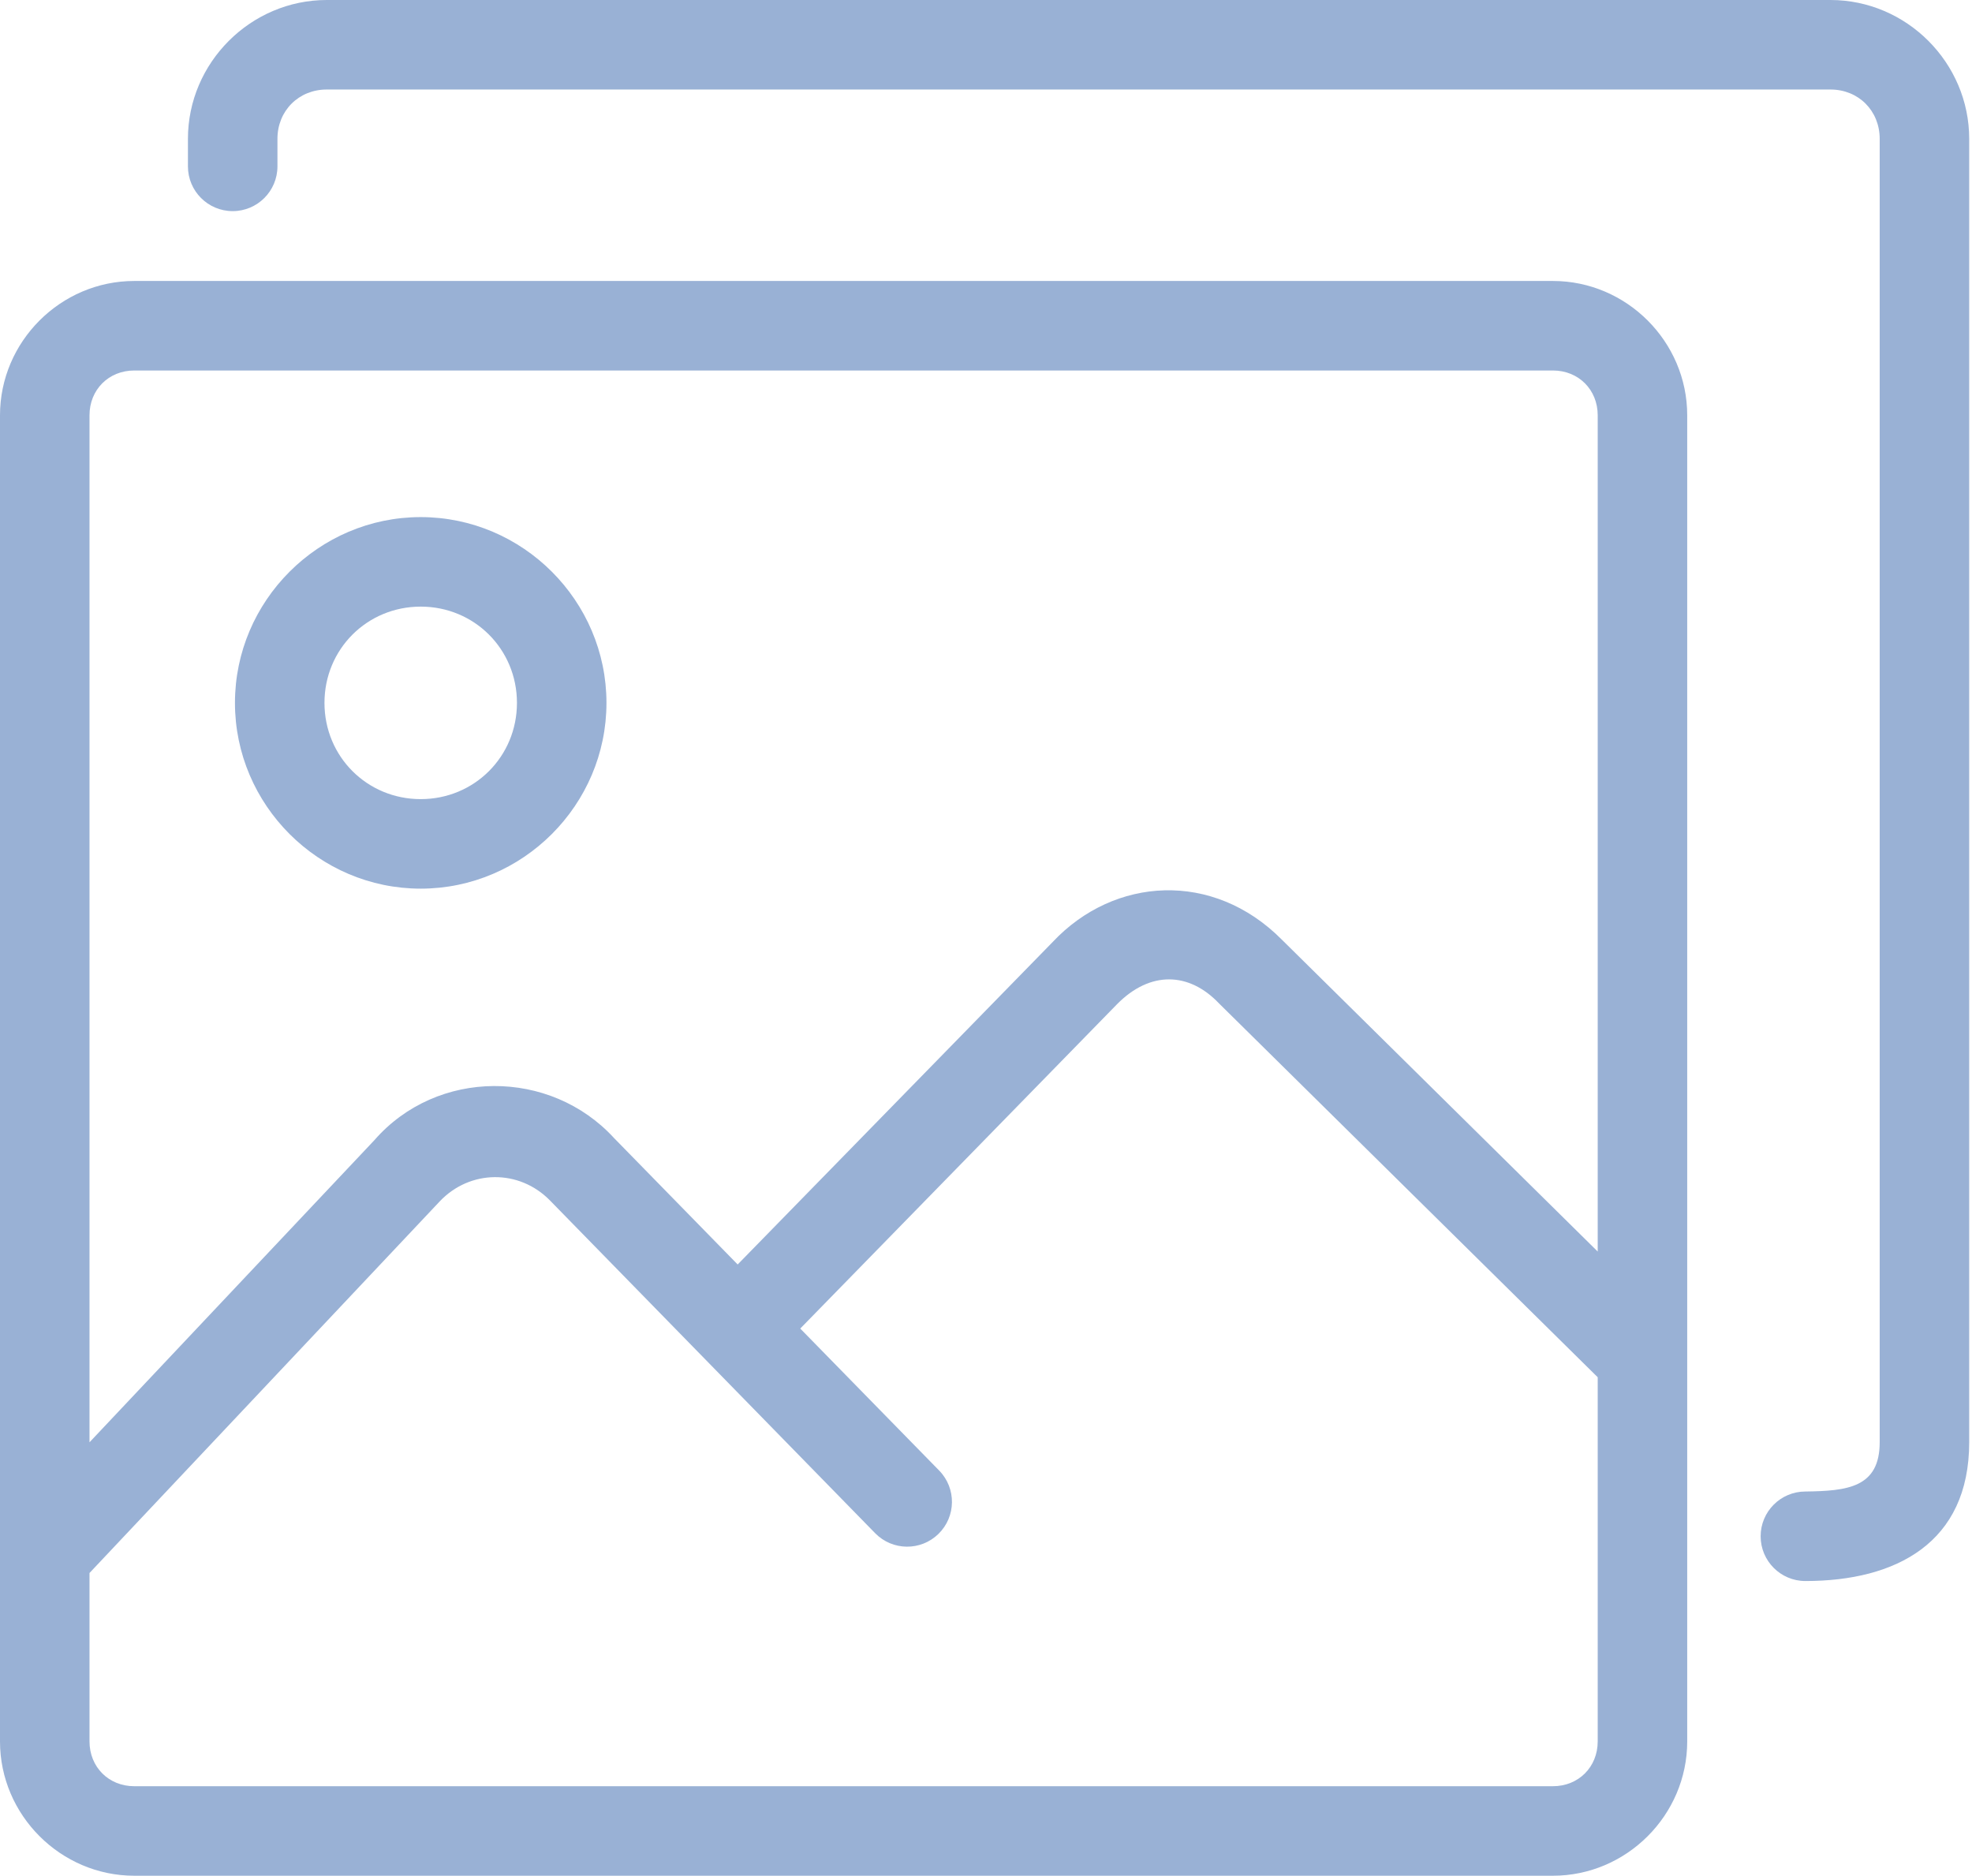 <?xml version="1.0" encoding="UTF-8"?> <svg xmlns="http://www.w3.org/2000/svg" width="470" height="447" viewBox="0 0 470 447" fill="none"><path d="M32 66.958C14.457 66.958 0 81.415 0 98.958V415C0 432.544 14.457 447 32 447H370.125C387.669 447 402.125 432.544 402.125 415V98.958C402.125 81.415 387.669 66.958 370.125 66.958H32ZM32 88.292H370.125C376.219 88.292 380.792 92.864 380.792 98.958V298.25L305.521 223.938C289.133 207.41 265.546 208.921 250.938 224.438L175.813 301.334L146.333 271.188C131.123 254.621 104.189 254.586 89.25 271.688L21.333 343.708V98.958C21.333 92.864 25.906 88.292 32 88.292ZM290.542 239.125L380.792 328.208V415C380.792 421.094 376.219 425.667 370.125 425.667H32C25.906 425.667 21.333 421.094 21.333 415V374.854L104.771 286.333C111.981 278.685 123.735 278.568 131.083 286.084L208.583 365.375C212.703 369.586 219.455 369.661 223.667 365.542C227.883 361.428 227.967 354.675 223.854 350.458L190.729 316.604L266.208 239.333C274.134 231.272 283.425 231.625 290.542 239.125Z" fill="#99B1D5"></path><path d="M77.875 0C59.74 0 44.792 14.948 44.792 33.083V39.646C44.792 45.537 49.567 50.312 55.458 50.312C61.349 50.312 66.125 45.537 66.125 39.646V33.083C66.125 26.396 71.191 21.333 77.875 21.333H436.271C442.955 21.333 448 26.396 448 33.083V343.688C448 354.535 440.263 355.305 430.292 355.438C424.401 355.438 419.625 360.213 419.625 366.104C419.625 371.995 424.401 376.771 430.292 376.771C451.836 376.771 469.333 367.708 469.333 343.688V33.083C469.333 14.948 454.406 0 436.271 0H77.875Z" fill="#99B1D5"></path><path d="M100.271 123.229C75.949 123.229 56 143.177 56 167.5C56 191.823 75.949 211.771 100.271 211.771C124.593 211.771 144.542 191.823 144.542 167.5C144.542 143.177 124.593 123.229 100.271 123.229ZM100.271 144.562C113.062 144.562 123.208 154.705 123.208 167.5C123.208 180.295 113.062 190.437 100.271 190.437C87.479 190.437 77.333 180.295 77.333 167.5C77.333 154.705 87.479 144.562 100.271 144.562Z" fill="#99B1D5"></path></svg> 